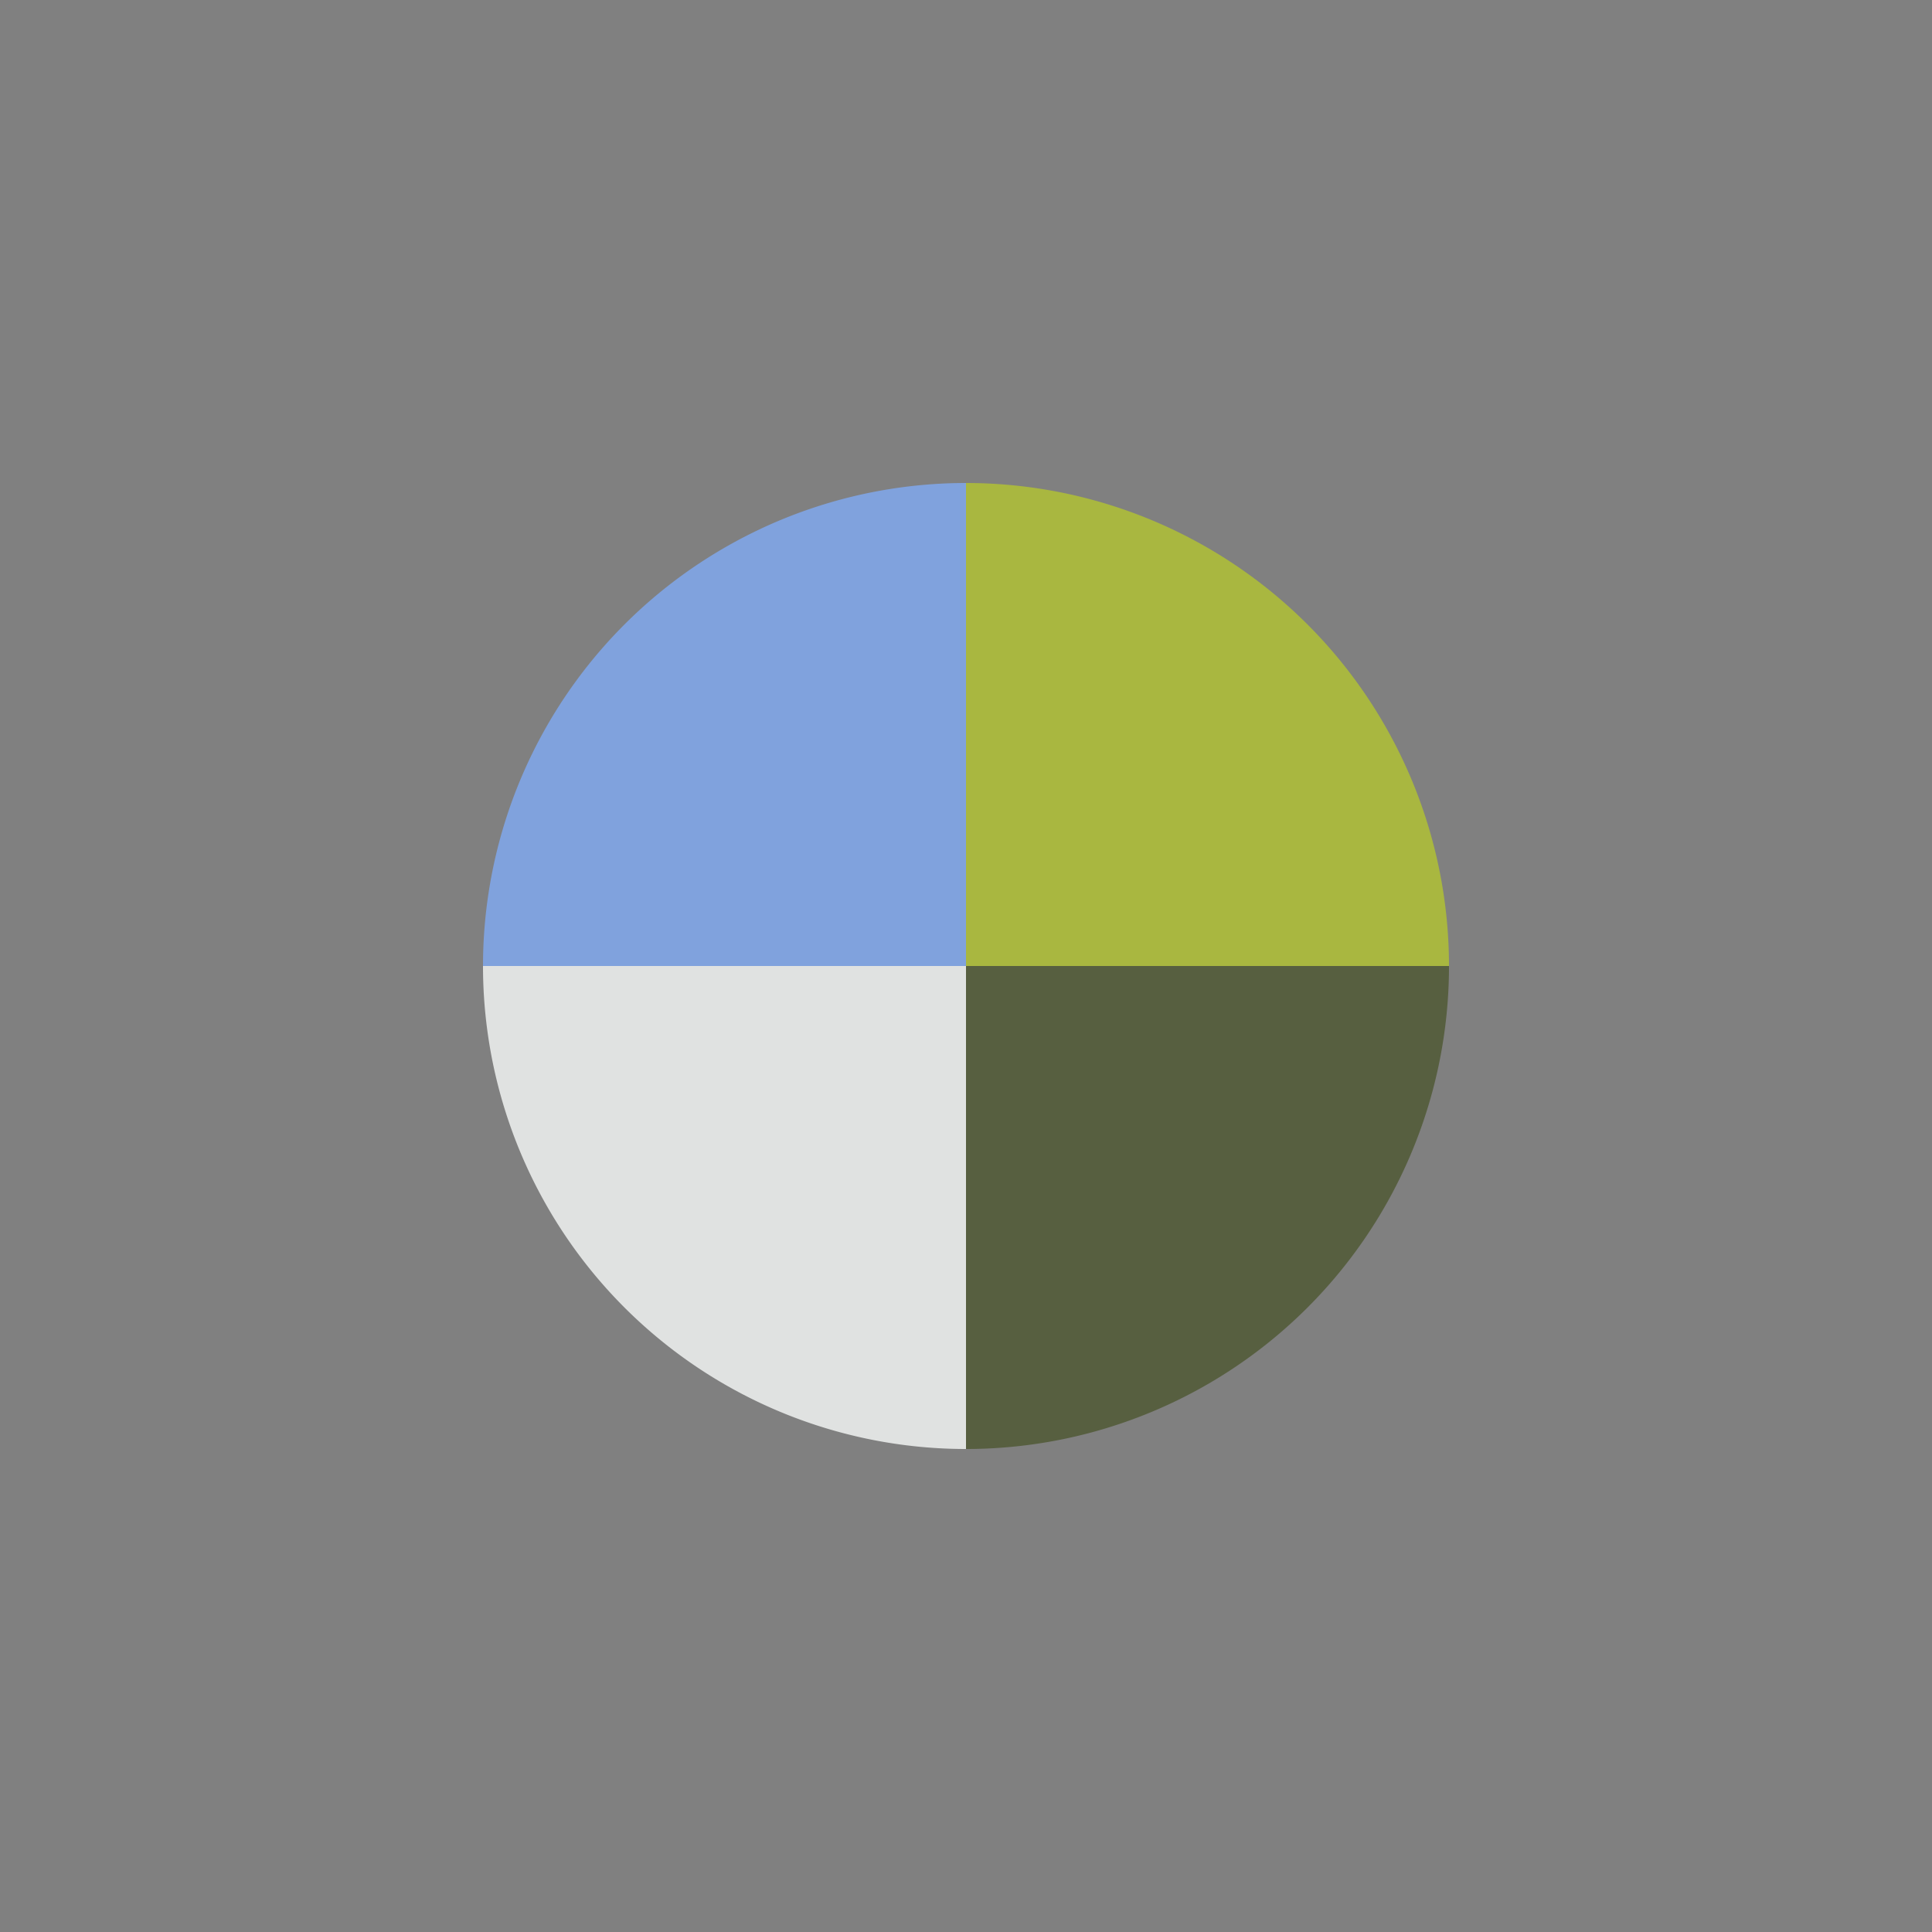 <?xml version="1.0" encoding="utf-8"?>
<svg xmlns="http://www.w3.org/2000/svg" xmlns:xlink="http://www.w3.org/1999/xlink" style="margin: auto; background: none; display: block; shape-rendering: auto;" width="400px" height="400px" viewBox="0 0 100 100" preserveAspectRatio="xMidYMid">
<rect x="0" y="0" width="100" height="100" fill="#808080" stroke="none"/>
<g transform="translate(50 50)">
  <g transform="scale(0.5)">
    <g transform="translate(-50 -50)">
      <g>
        <animateTransform attributeName="transform" type="rotate" repeatCount="indefinite" values="0 50 50;360 50 50" keyTimes="0;1" dur="1s"></animateTransform>
        <path fill-opacity="0.8" fill="#b3c430" d="M50 50L50 0A50 50 0 0 1 100 50Z"></path>
      </g>
      <g>
        <animateTransform attributeName="transform" type="rotate" repeatCount="indefinite" values="0 50 50;360 50 50" keyTimes="0;1" dur="1.333s"></animateTransform>
        <path fill-opacity="0.8" fill="#4c5630" d="M50 50L50 0A50 50 0 0 1 100 50Z" transform="rotate(90 50 50)"></path>
      </g>
      <g>
        <animateTransform attributeName="transform" type="rotate" repeatCount="indefinite" values="0 50 50;360 50 50" keyTimes="0;1" dur="2s"></animateTransform>
        <path fill-opacity="0.8" fill="#f7faf8" d="M50 50L50 0A50 50 0 0 1 100 50Z" transform="rotate(180 50 50)"></path>
      </g>
      <g>
        <animateTransform attributeName="transform" type="rotate" repeatCount="indefinite" values="0 50 50;360 50 50" keyTimes="0;1" dur="4s"></animateTransform>
        <path fill-opacity="0.8" fill="#80aaf3" d="M50 50L50 0A50 50 0 0 1 100 50Z" transform="rotate(270 50 50)"></path>
      </g>
    </g>
  </g>
</g>
<!-- [ldio] generated by https://loading.io/ --></svg>